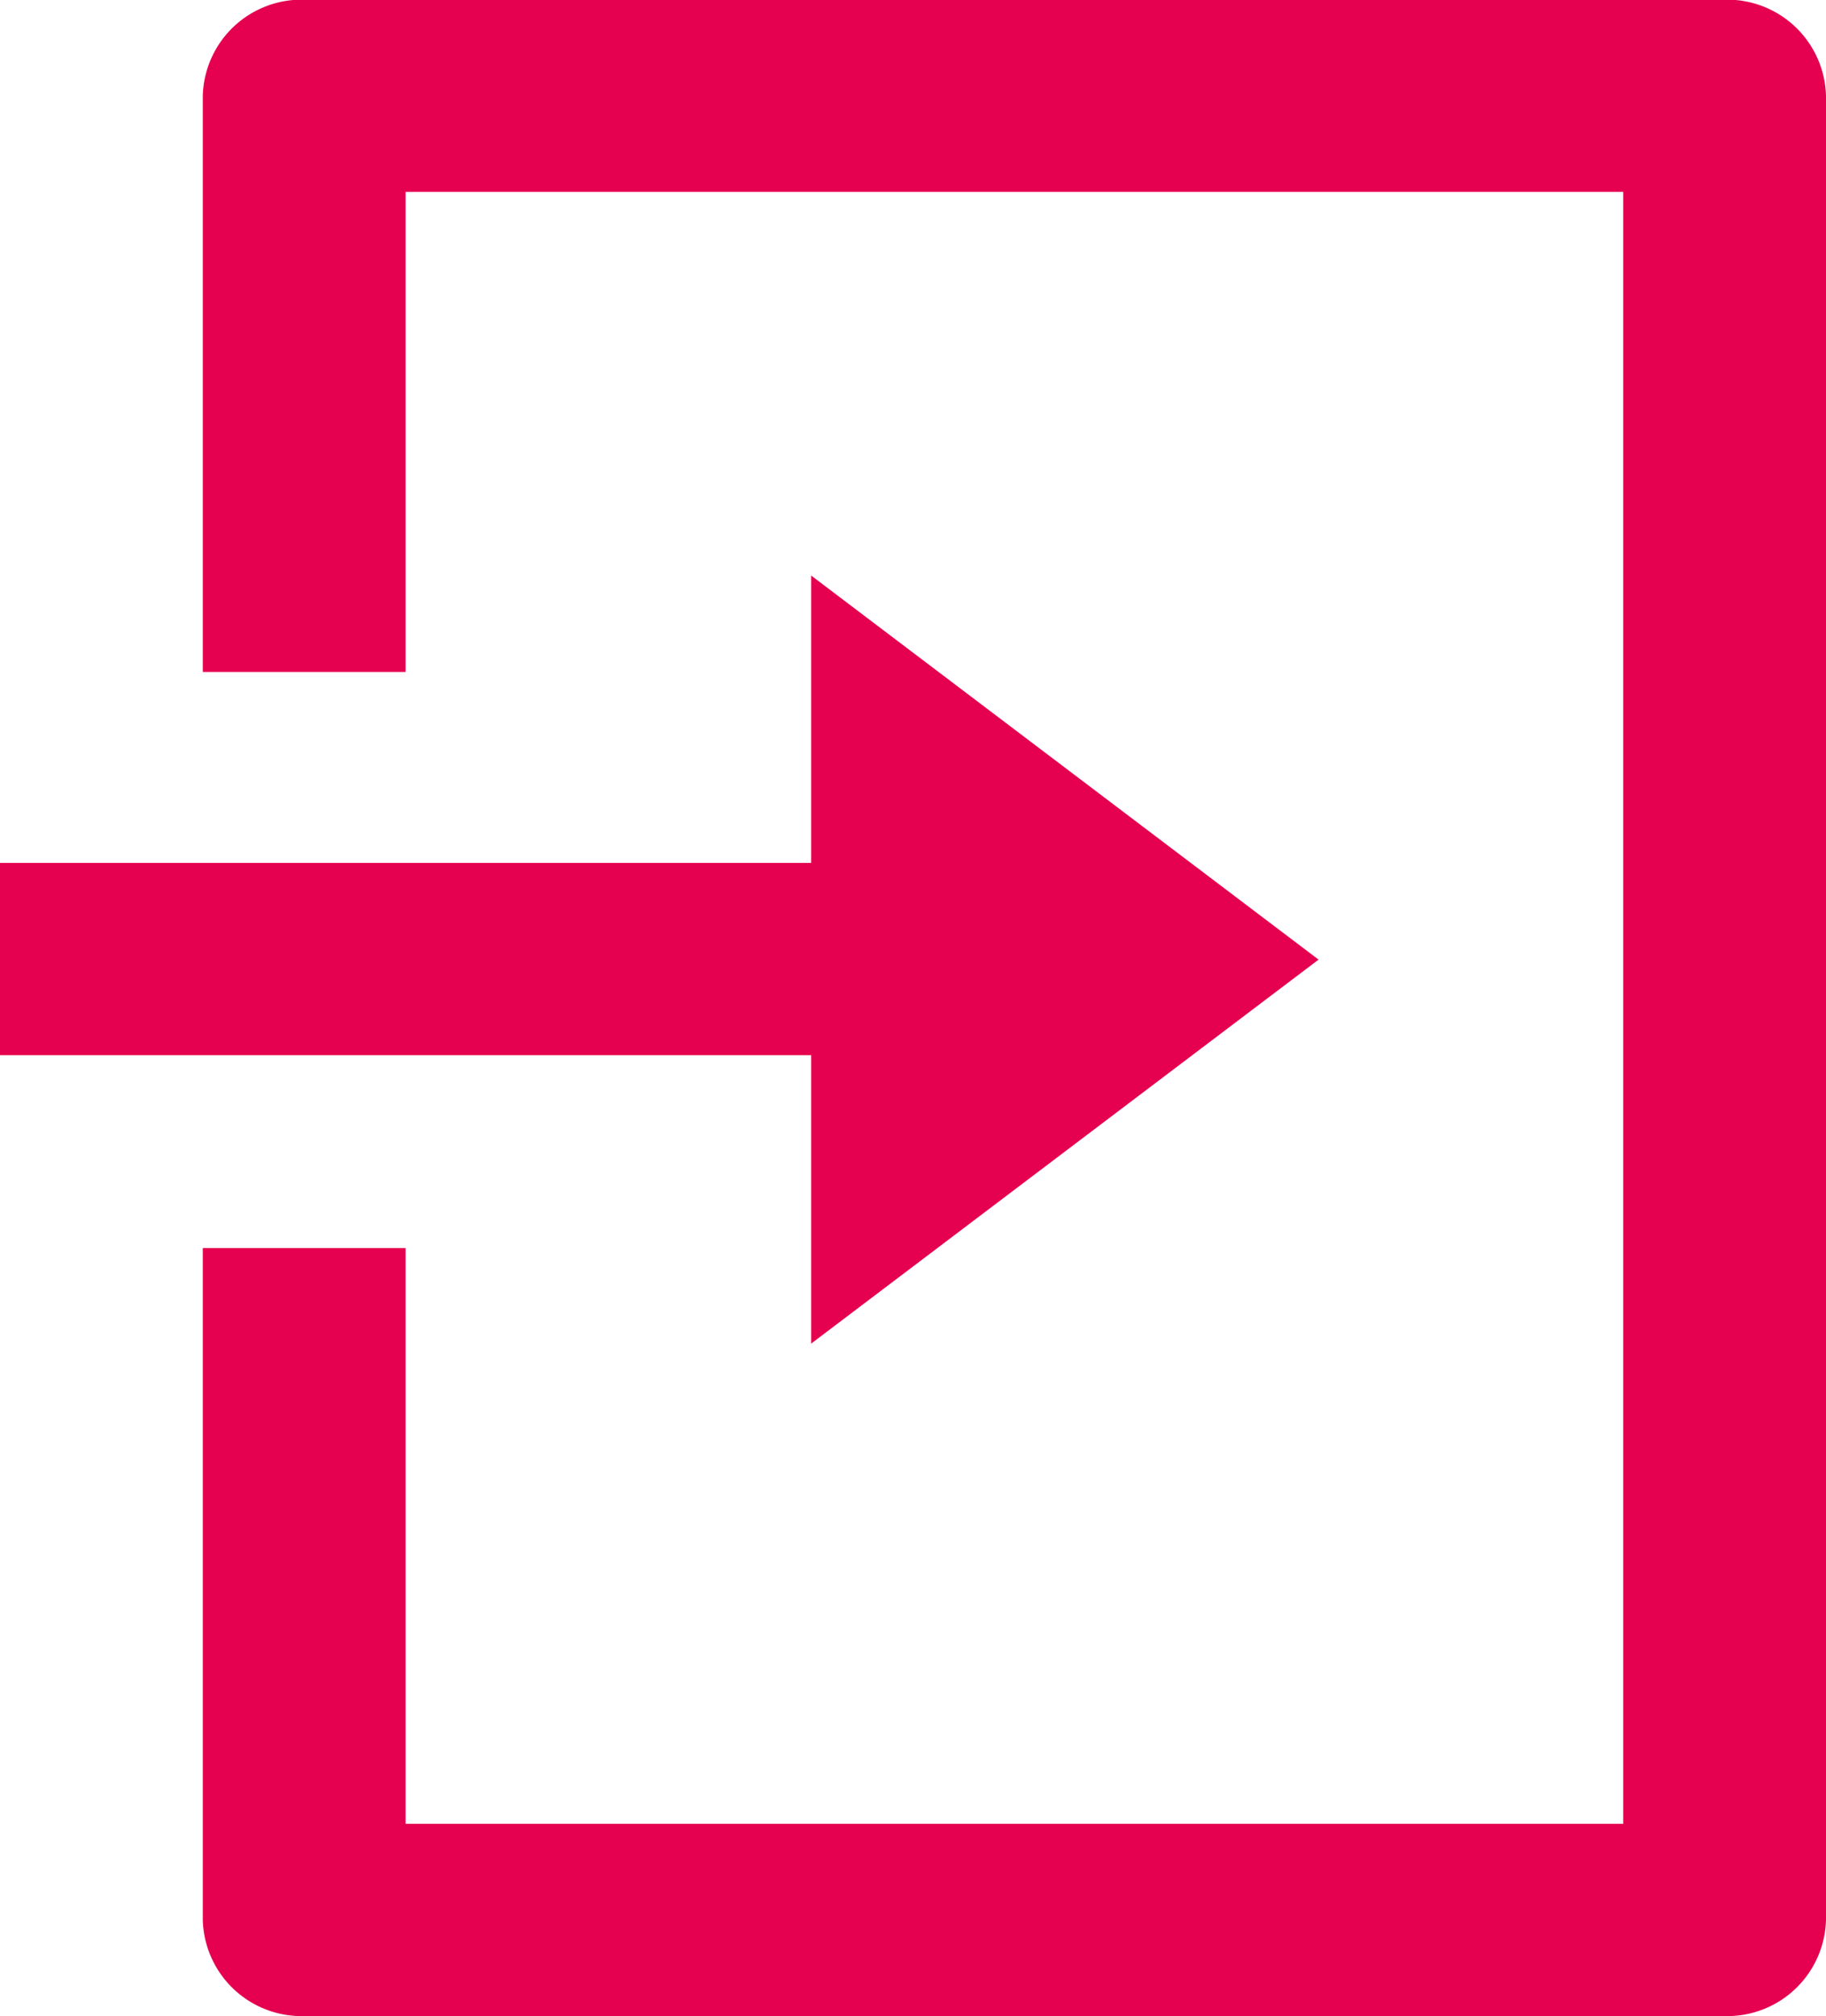 <svg xmlns="http://www.w3.org/2000/svg" width="19" height="20.969" viewBox="0 0 19 20.969">
<defs>
    <style>
      .cls-1 {
        fill: #e50150;
        fill-rule: evenodd;
      }
    </style>
  </defs>
  <path id="シェイプ_3" data-name="シェイプ 3" class="cls-1" d="M1272.11,55.012h2.11V61h12.67V44.027h-12.67V49.02h-2.11V43.028a1.028,1.028,0,0,1,1.06-1h14.77a1.028,1.028,0,0,1,1.06,1V62a1.028,1.028,0,0,1-1.06,1h-14.77a1.028,1.028,0,0,1-1.06-1v-6.99Zm6.33-3.995v-3l5.28,3.995-5.28,3.994v-3H1270v-2h8.44Z" transform="translate(-1270 -42.031)"/>
</svg>
